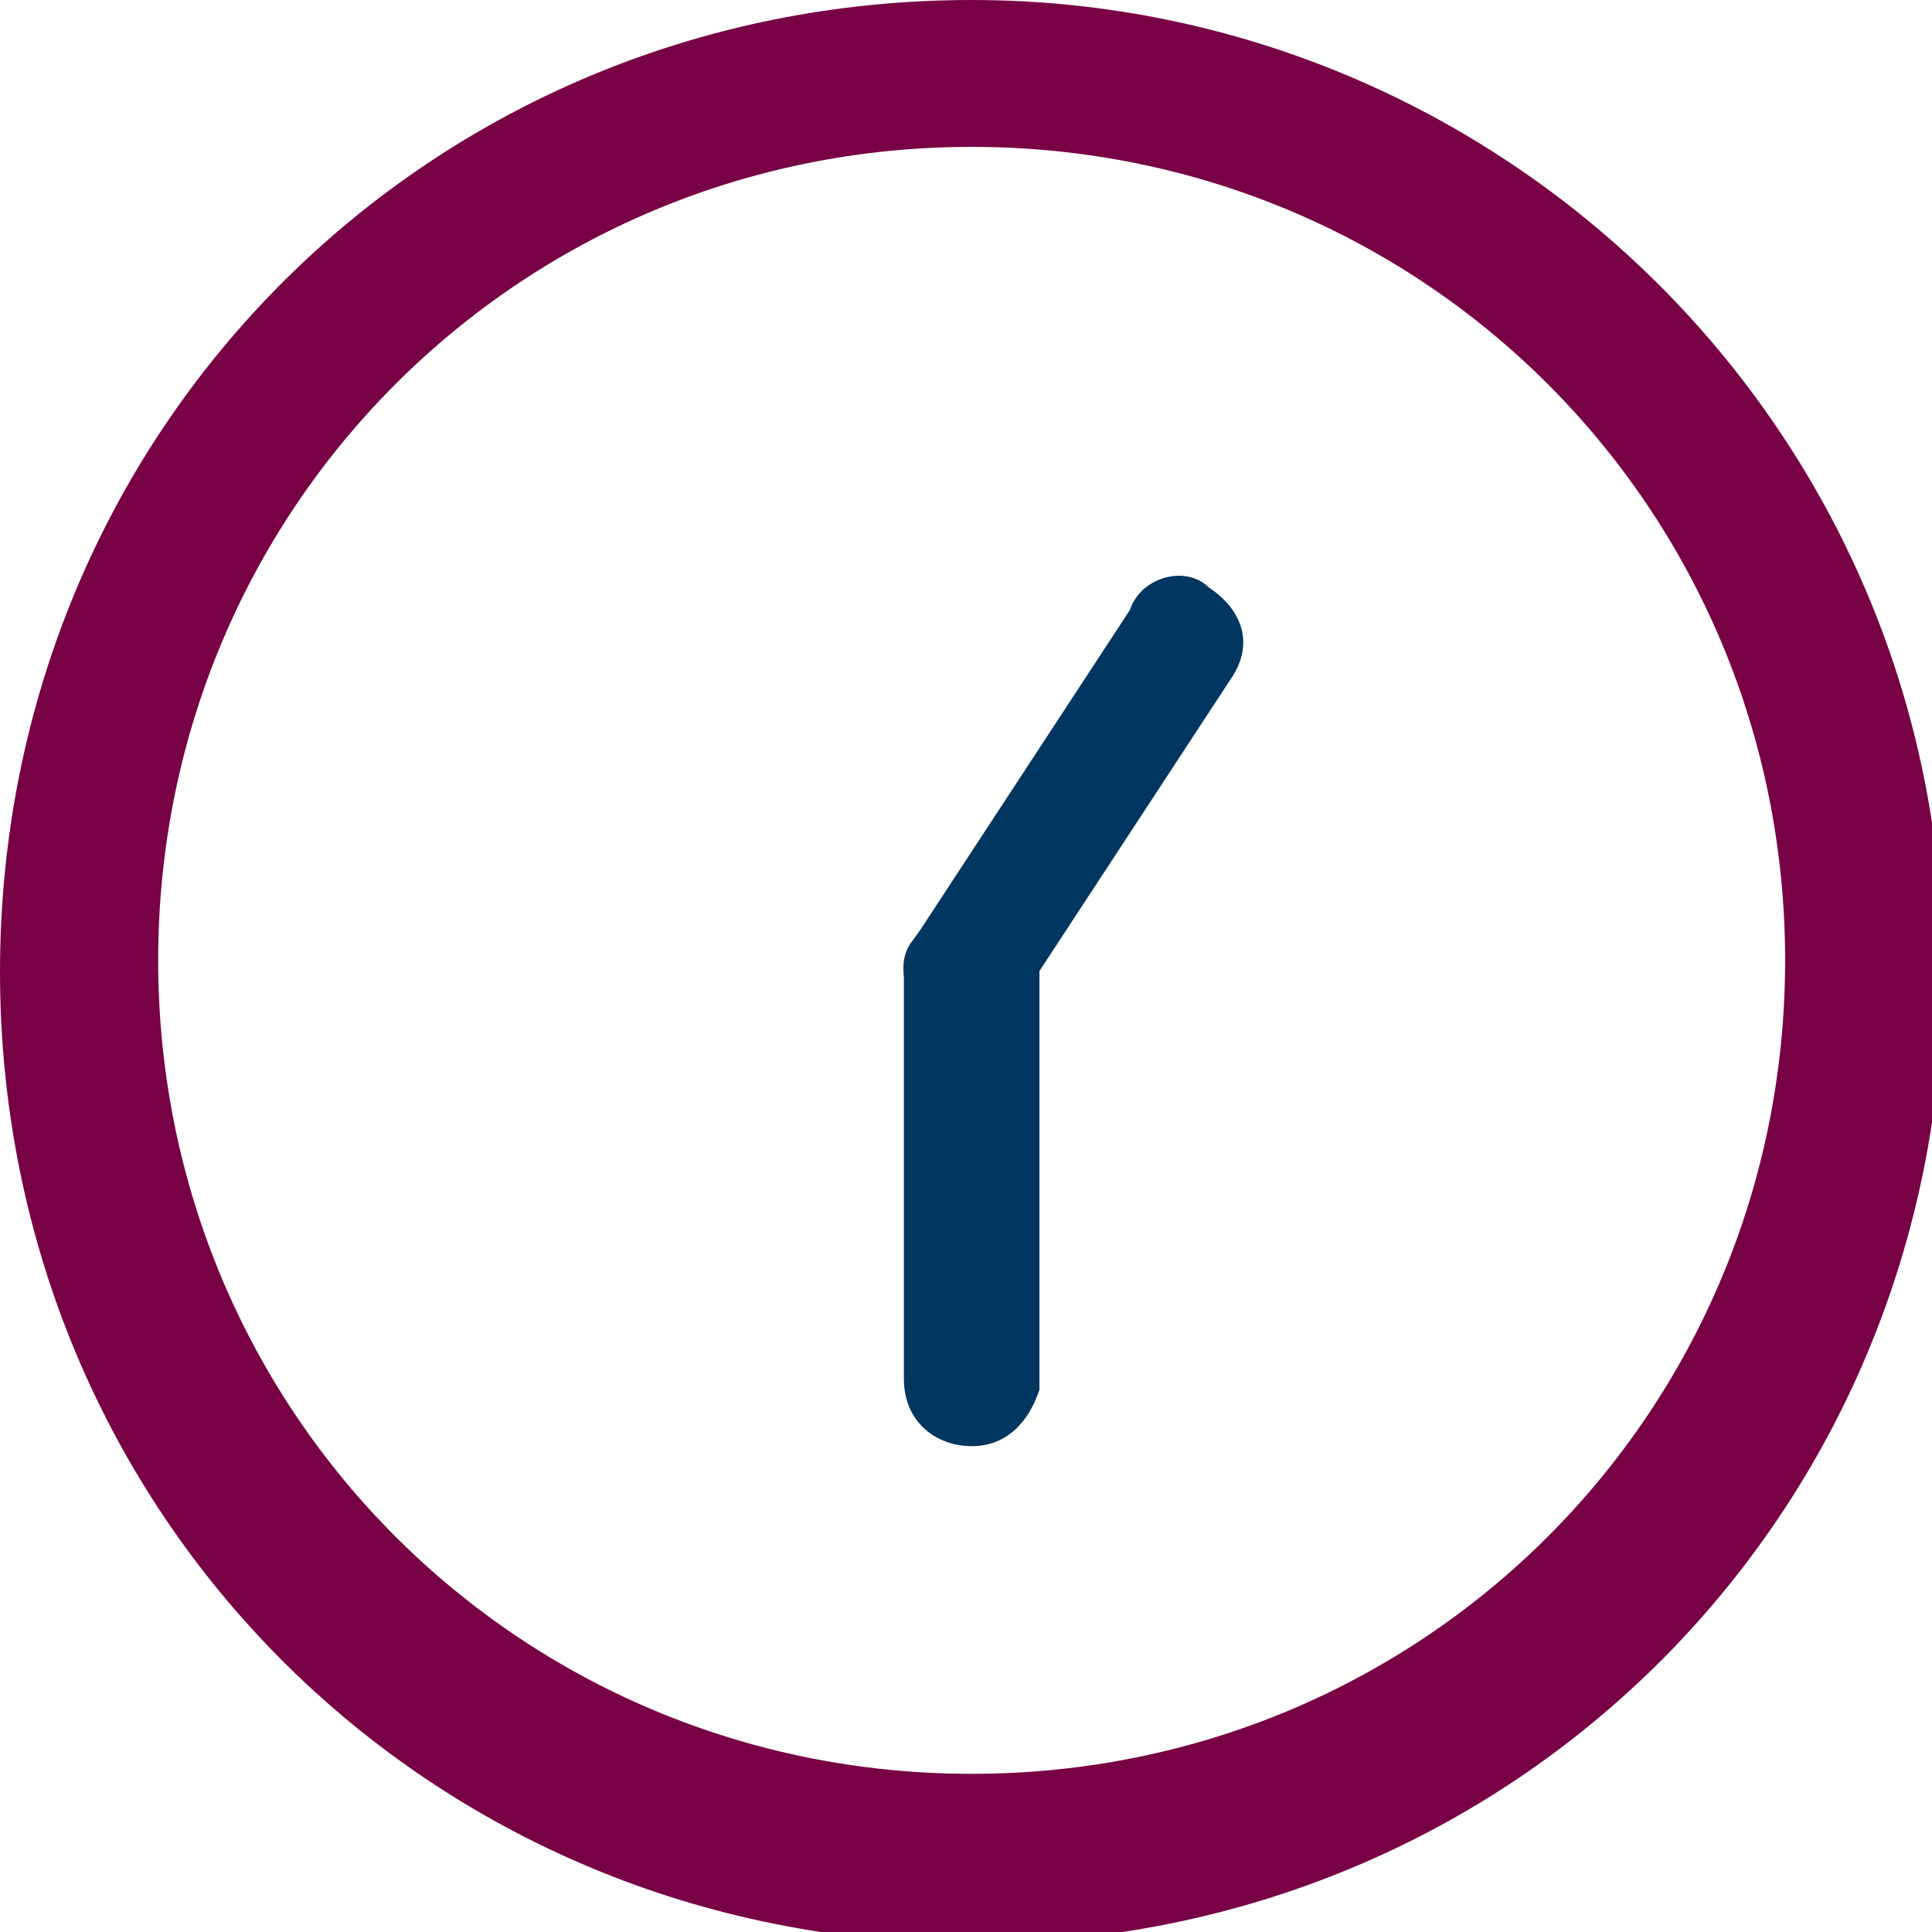 <?xml version="1.0" encoding="utf-8"?>
<!-- Generator: Adobe Illustrator 24.0.1, SVG Export Plug-In . SVG Version: 6.00 Build 0)  -->
<svg version="1.0" id="Calque_1" xmlns="http://www.w3.org/2000/svg" xmlns:xlink="http://www.w3.org/1999/xlink" x="0px" y="0px"
	 viewBox="0 0 17.1 17.1" style="enable-background:new 0 0 17.1 17.1;" xml:space="preserve">
<style type="text/css">
	.st0{fill:#780145;}
	.st1{fill:#00365F;}
</style>
<g>
	<path class="st0" d="M8.6,1.3c4,0,7.2,3.2,7.2,7.2s-3.2,7.2-7.2,7.2s-7.2-3.2-7.2-7.2S4.6,1.3,8.6,1.3L8.6,1.3z M8.6,0
		C3.8,0,0,3.8,0,8.6s3.8,8.6,8.6,8.6s8.6-3.8,8.6-8.6S13.3,0,8.6,0L8.6,0z"/>
	<path class="st1" d="M10.7,5.2L10.7,5.2C10.5,5,10.1,5.1,10,5.4L8.1,8.3C7.9,8.5,8,8.9,8.3,9h0C8.5,9.2,8.9,9.1,9,8.9L10.9,6
		C11.1,5.7,11,5.4,10.7,5.2z"/>
	<path class="st1" d="M8.6,12.8L8.6,12.8c-0.3,0-0.6-0.2-0.6-0.6V8.6C8,8.3,8.3,8,8.6,8h0c0.3,0,0.6,0.2,0.6,0.6v3.7
		C9.1,12.6,8.9,12.8,8.6,12.8z"/>
</g>
</svg>
